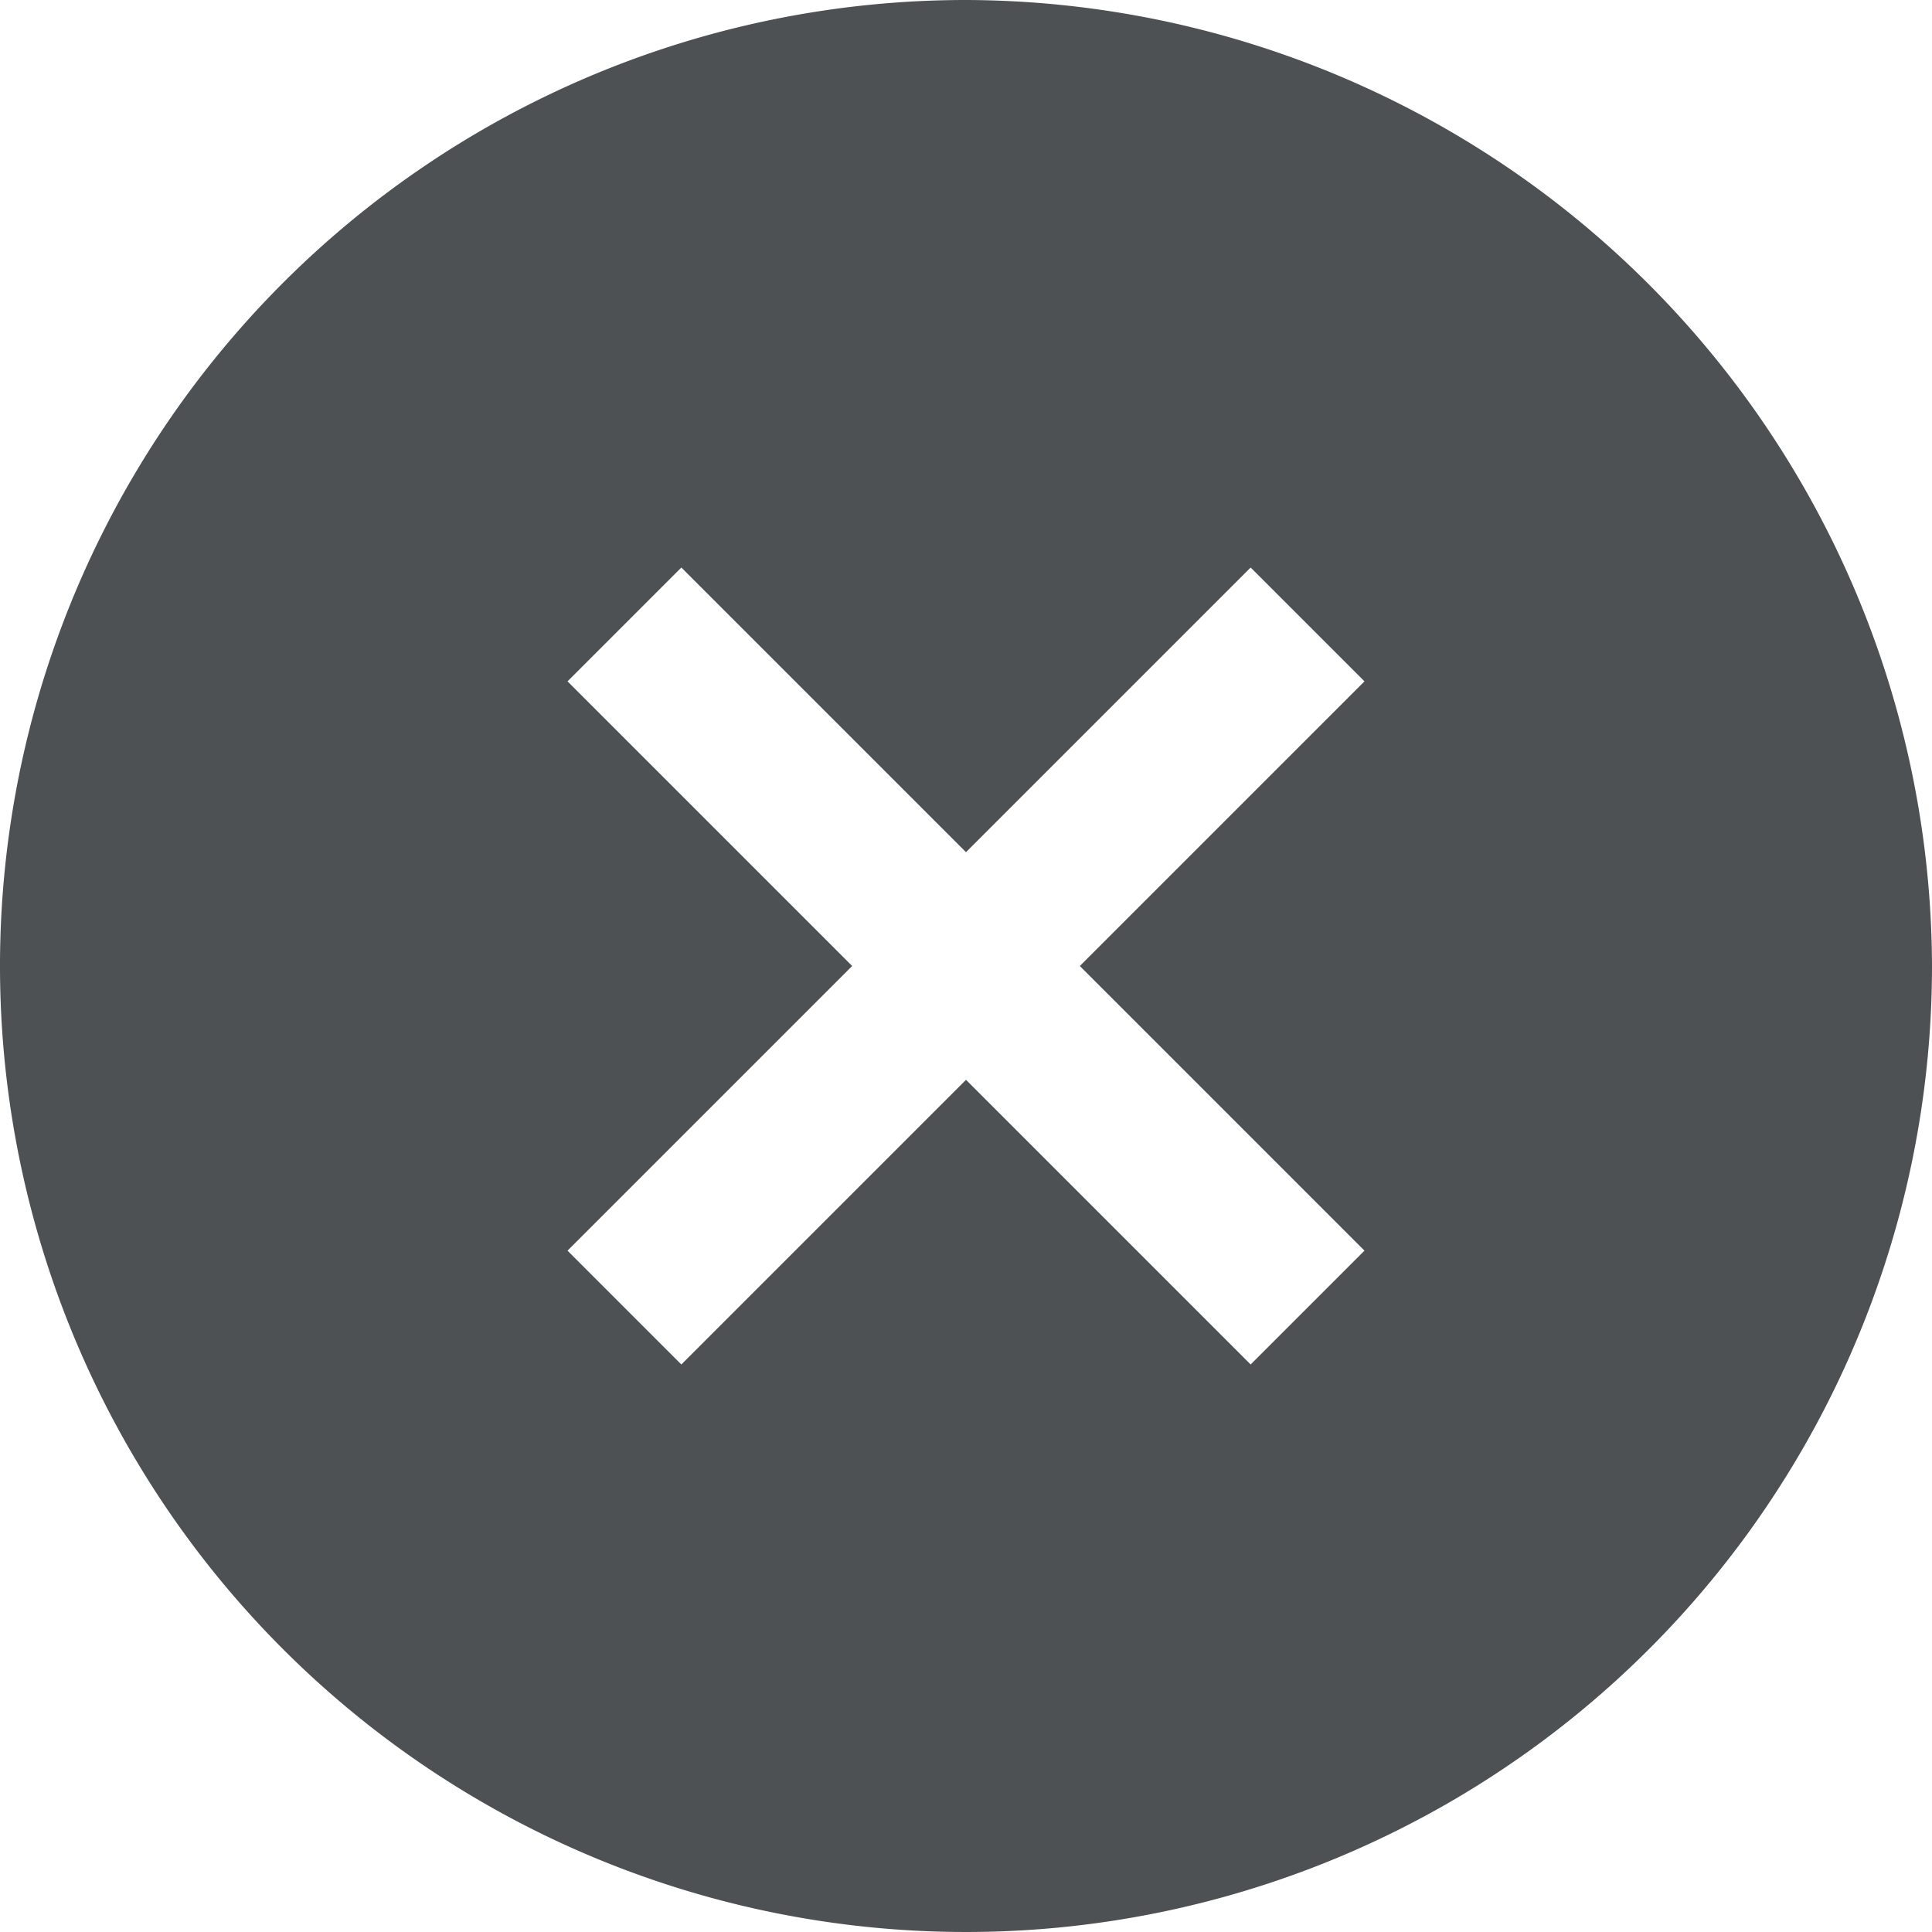 <svg xmlns="http://www.w3.org/2000/svg" width="20" height="20" viewBox="0 0 24 24"><title>c-info</title>
    <g fill="#4e5153">
        <path d="M12,0A12,12,0,1,0,24,12,12.035,12.035,0,0,0,12,0Zm4.95,15.536L15.536,16.95,12,13.414,8.464,16.95,7.05,15.536,10.586,12,7.05,8.464,8.464,7.05,12,10.586,15.536,7.05,16.95,8.464,13.414,12Z"></path>
    </g>
</svg>